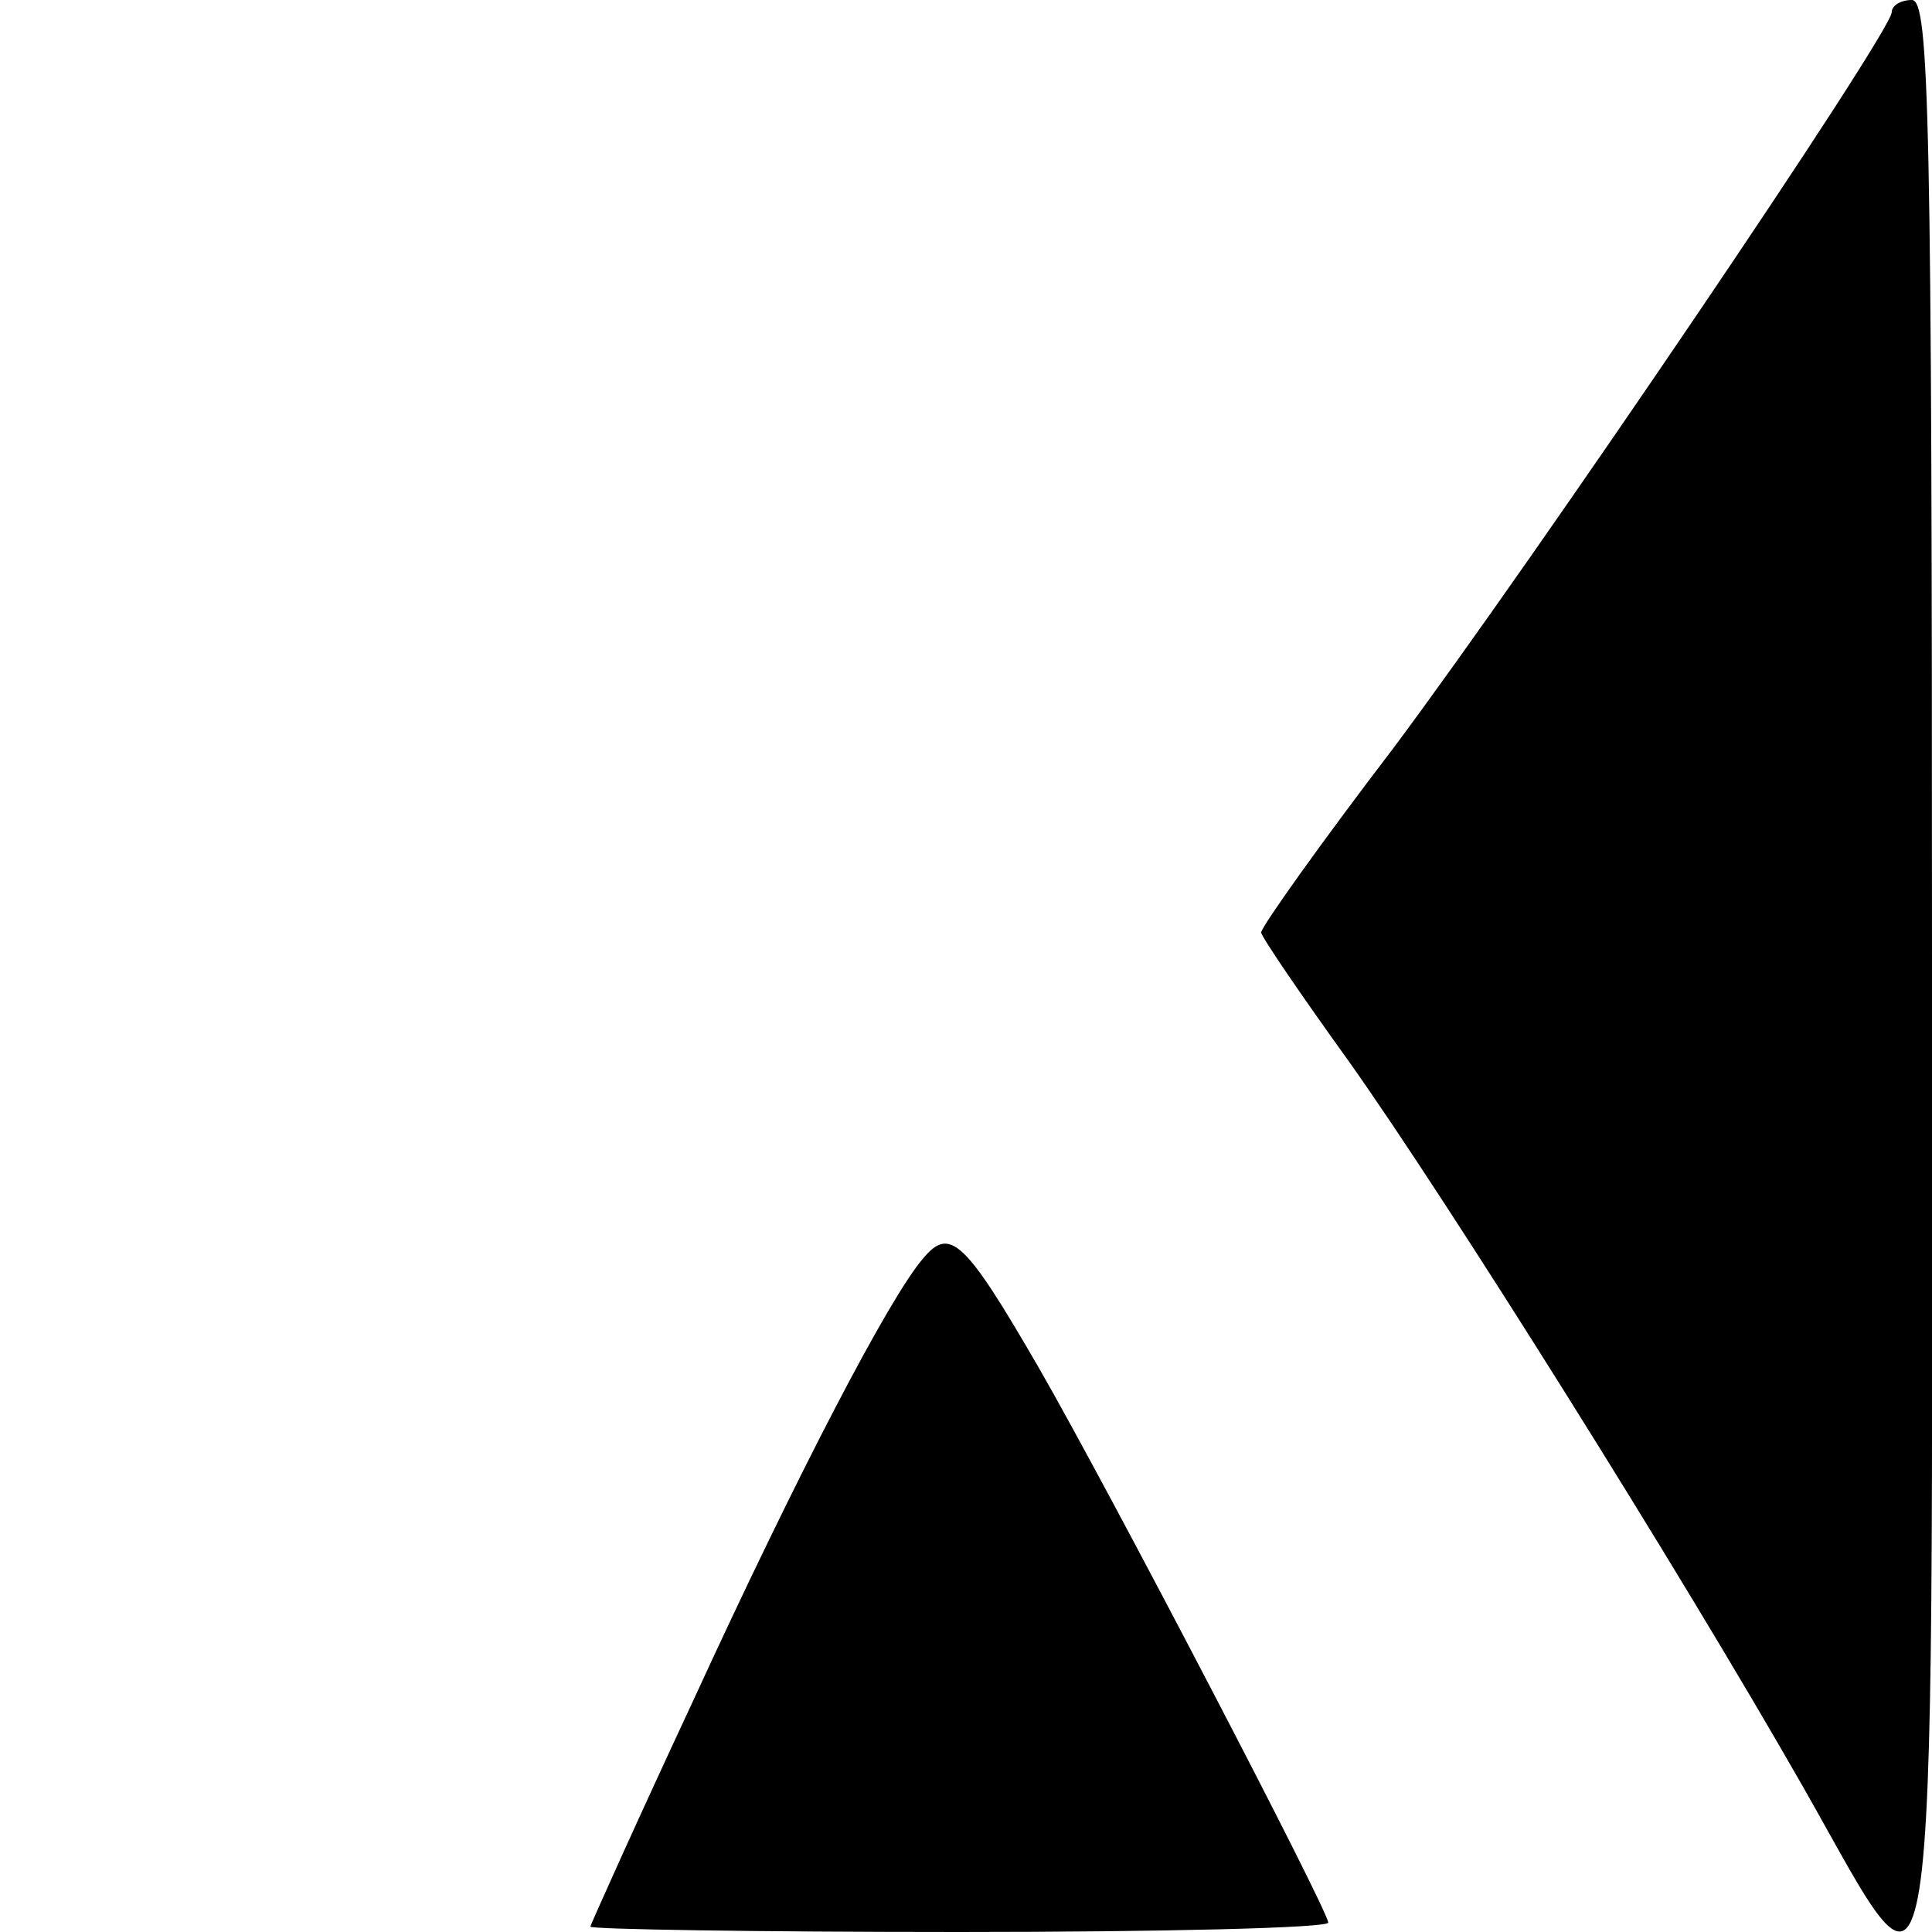 <?xml version="1.0" standalone="no"?>
<!DOCTYPE svg PUBLIC "-//W3C//DTD SVG 20010904//EN"
 "http://www.w3.org/TR/2001/REC-SVG-20010904/DTD/svg10.dtd">
<svg version="1.0" xmlns="http://www.w3.org/2000/svg"
 width="144pt" height="144pt" viewBox="0 0 144 144"
 preserveAspectRatio="xMidYMid meet">
<g transform="translate(0,144) scale(0.1,-0.1)"
fill="#000000" stroke="none">
<path d="M1410 1431 c0 -15 -265 -406 -371 -548 -55 -72 -99 -134 -99 -138 0
-3 30 -47 66 -97 73 -103 245 -377 338 -540 103 -181 96 -224 96 612 0 633 -2
720 -15 720 -8 0 -15 -4 -15 -9z"/>
<path d="M688 502 c-25 -29 -93 -159 -172 -331 -42 -90 -76 -166 -76 -167 0
-2 124 -4 275 -4 151 0 275 3 275 7 0 9 -163 322 -216 414 -55 95 -66 105 -86
81z"/>
</g>
</svg>
